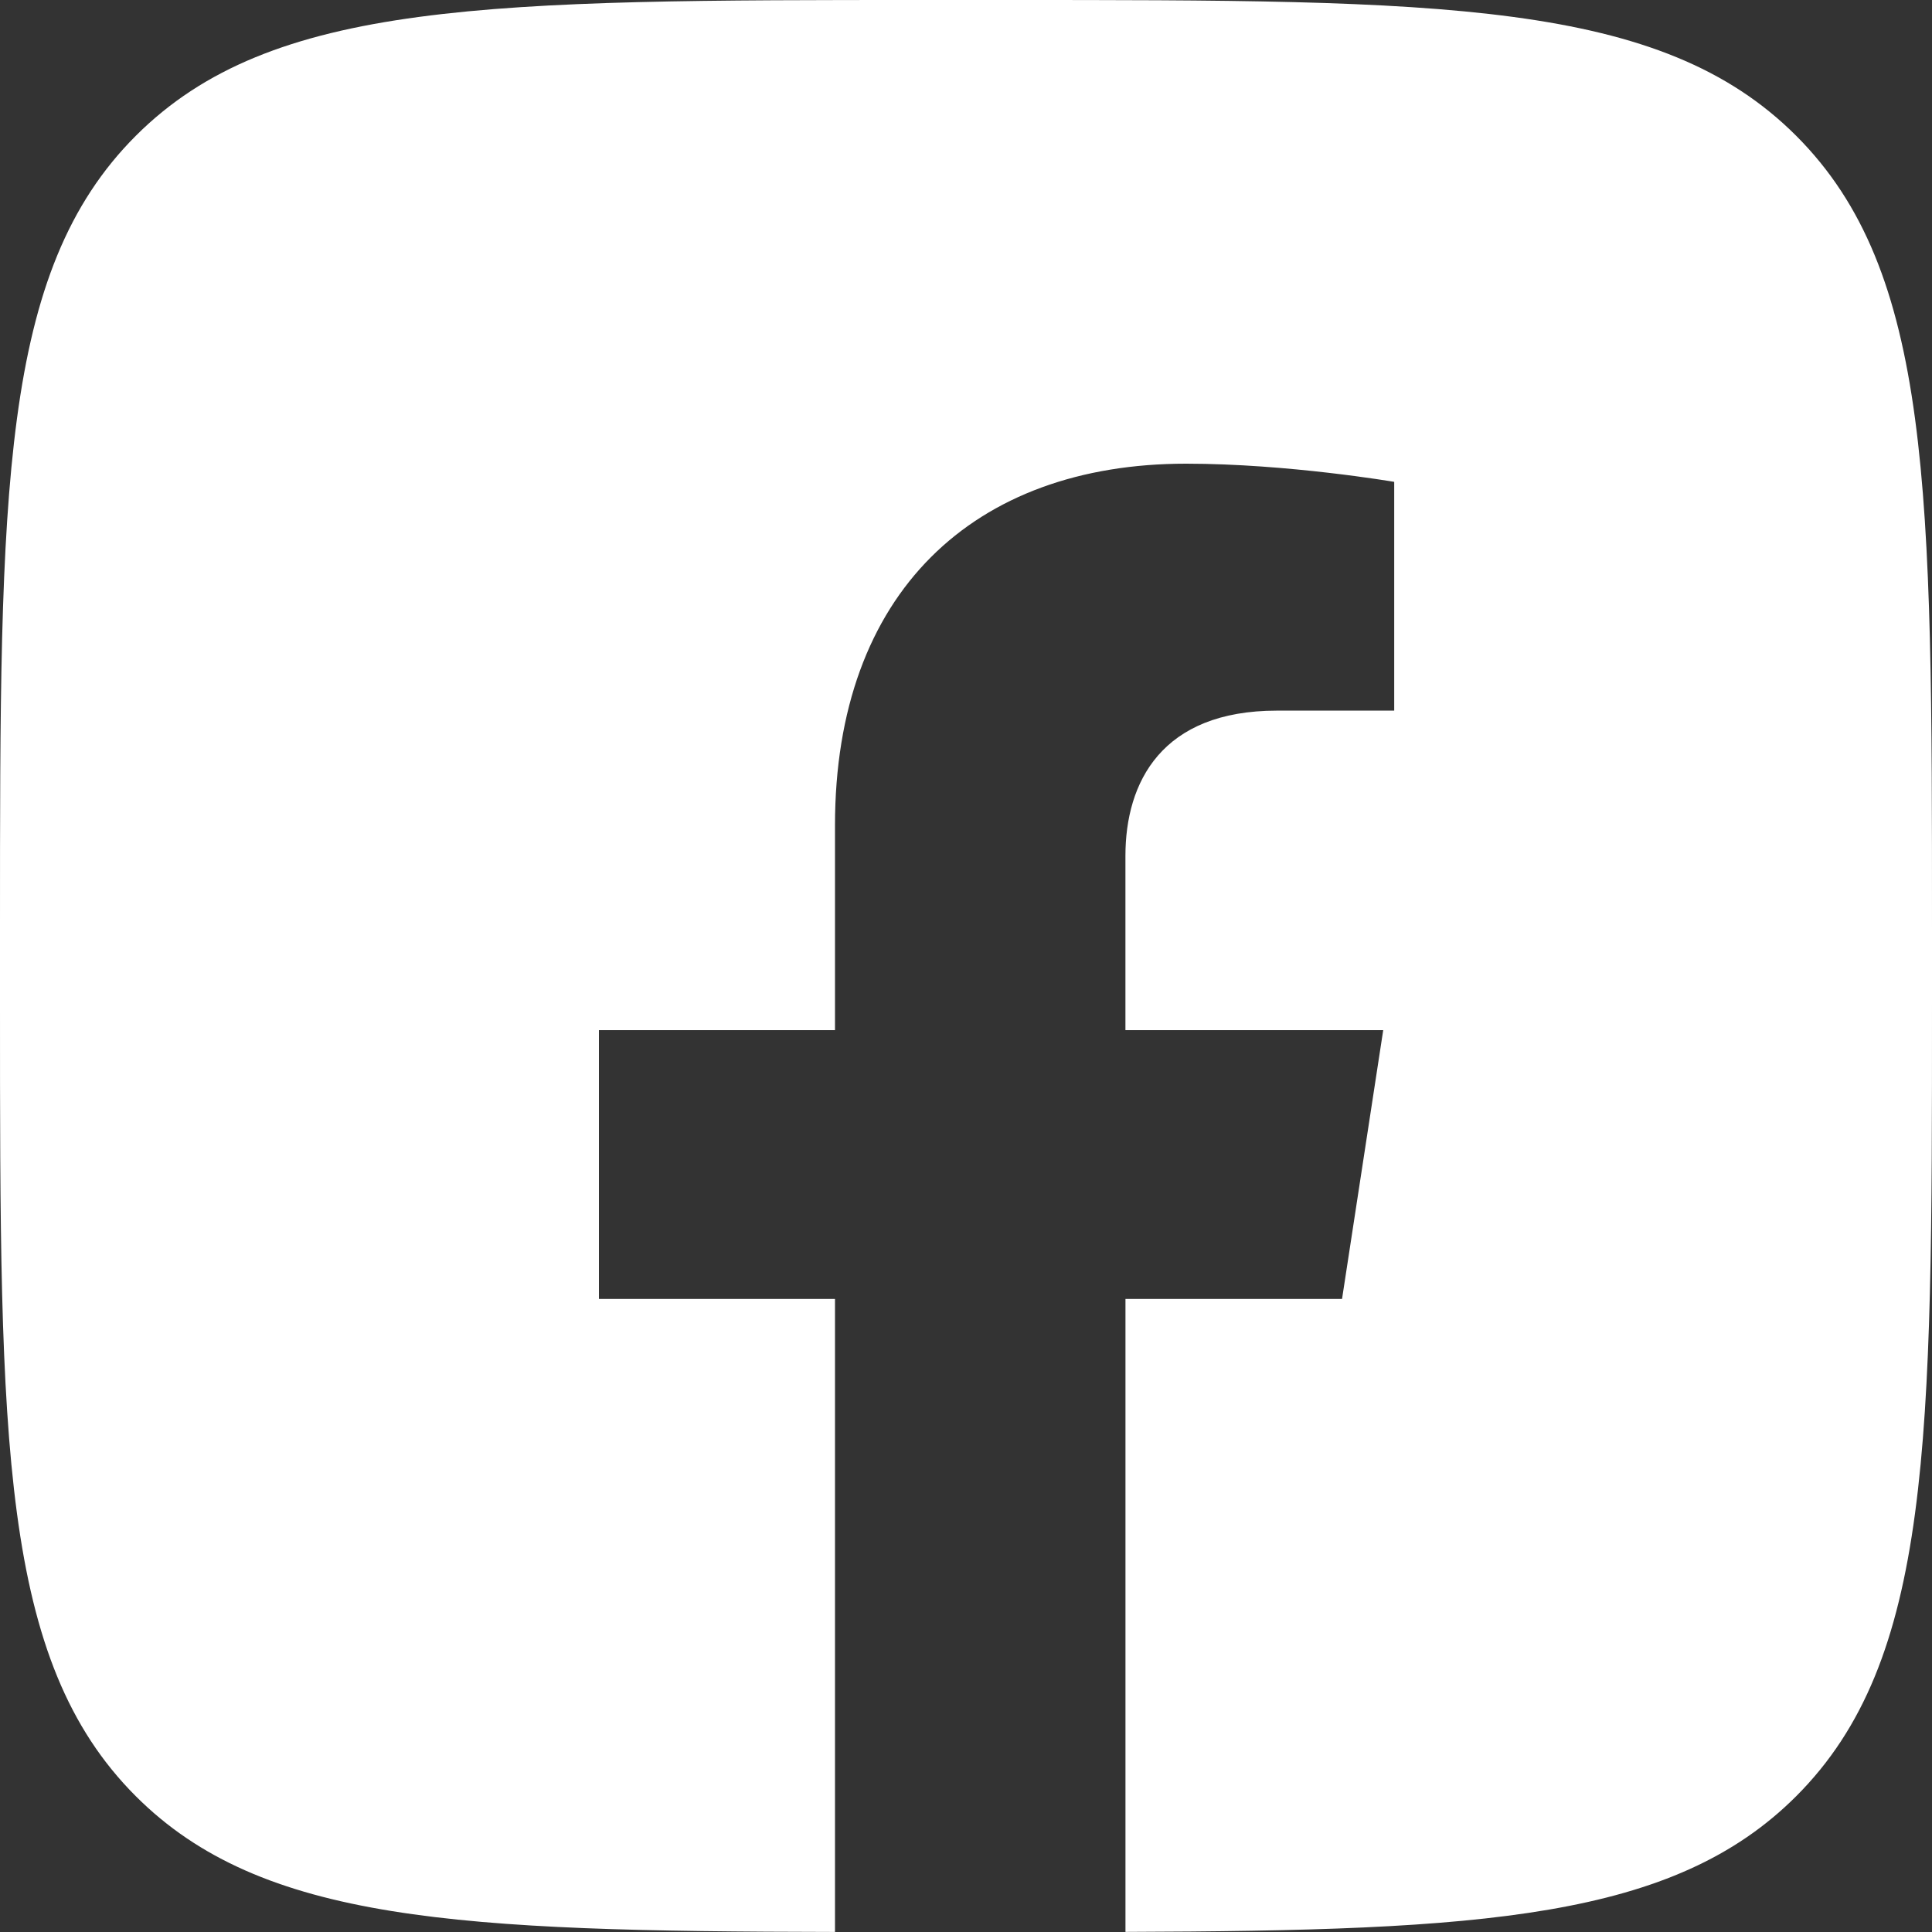<?xml version="1.0" encoding="UTF-8"?> <svg xmlns="http://www.w3.org/2000/svg" width="100" height="100" viewBox="0 0 100 100" fill="none"><rect x="0" y="0" width="100" height="100" fill="#333333" stroke="none"/><path fill-rule="evenodd" clip-rule="evenodd" d="M0 48C0 25.373 -2.86102e-06 14.059 7.029 7.029C14.059 0 25.373 0 48 0H52C74.627 0 85.941 0 92.971 7.029C100 14.059 100 25.373 100 48V52C100 74.627 100 85.941 92.971 92.971C86.621 99.32 76.776 99.934 58.254 99.994V67.232H69.464L71.595 53.321H58.252V44.3C58.252 40.489 60.121 36.782 66.094 36.782H72.164V24.941C72.164 24.941 66.657 24 61.392 24C50.404 24 43.219 30.665 43.219 42.721V53.321H31V67.232H43.219V99.997C23.742 99.963 13.545 99.487 7.029 92.971C-2.86102e-06 85.941 0 74.627 0 52V48Z" fill="white"></path></svg> 
